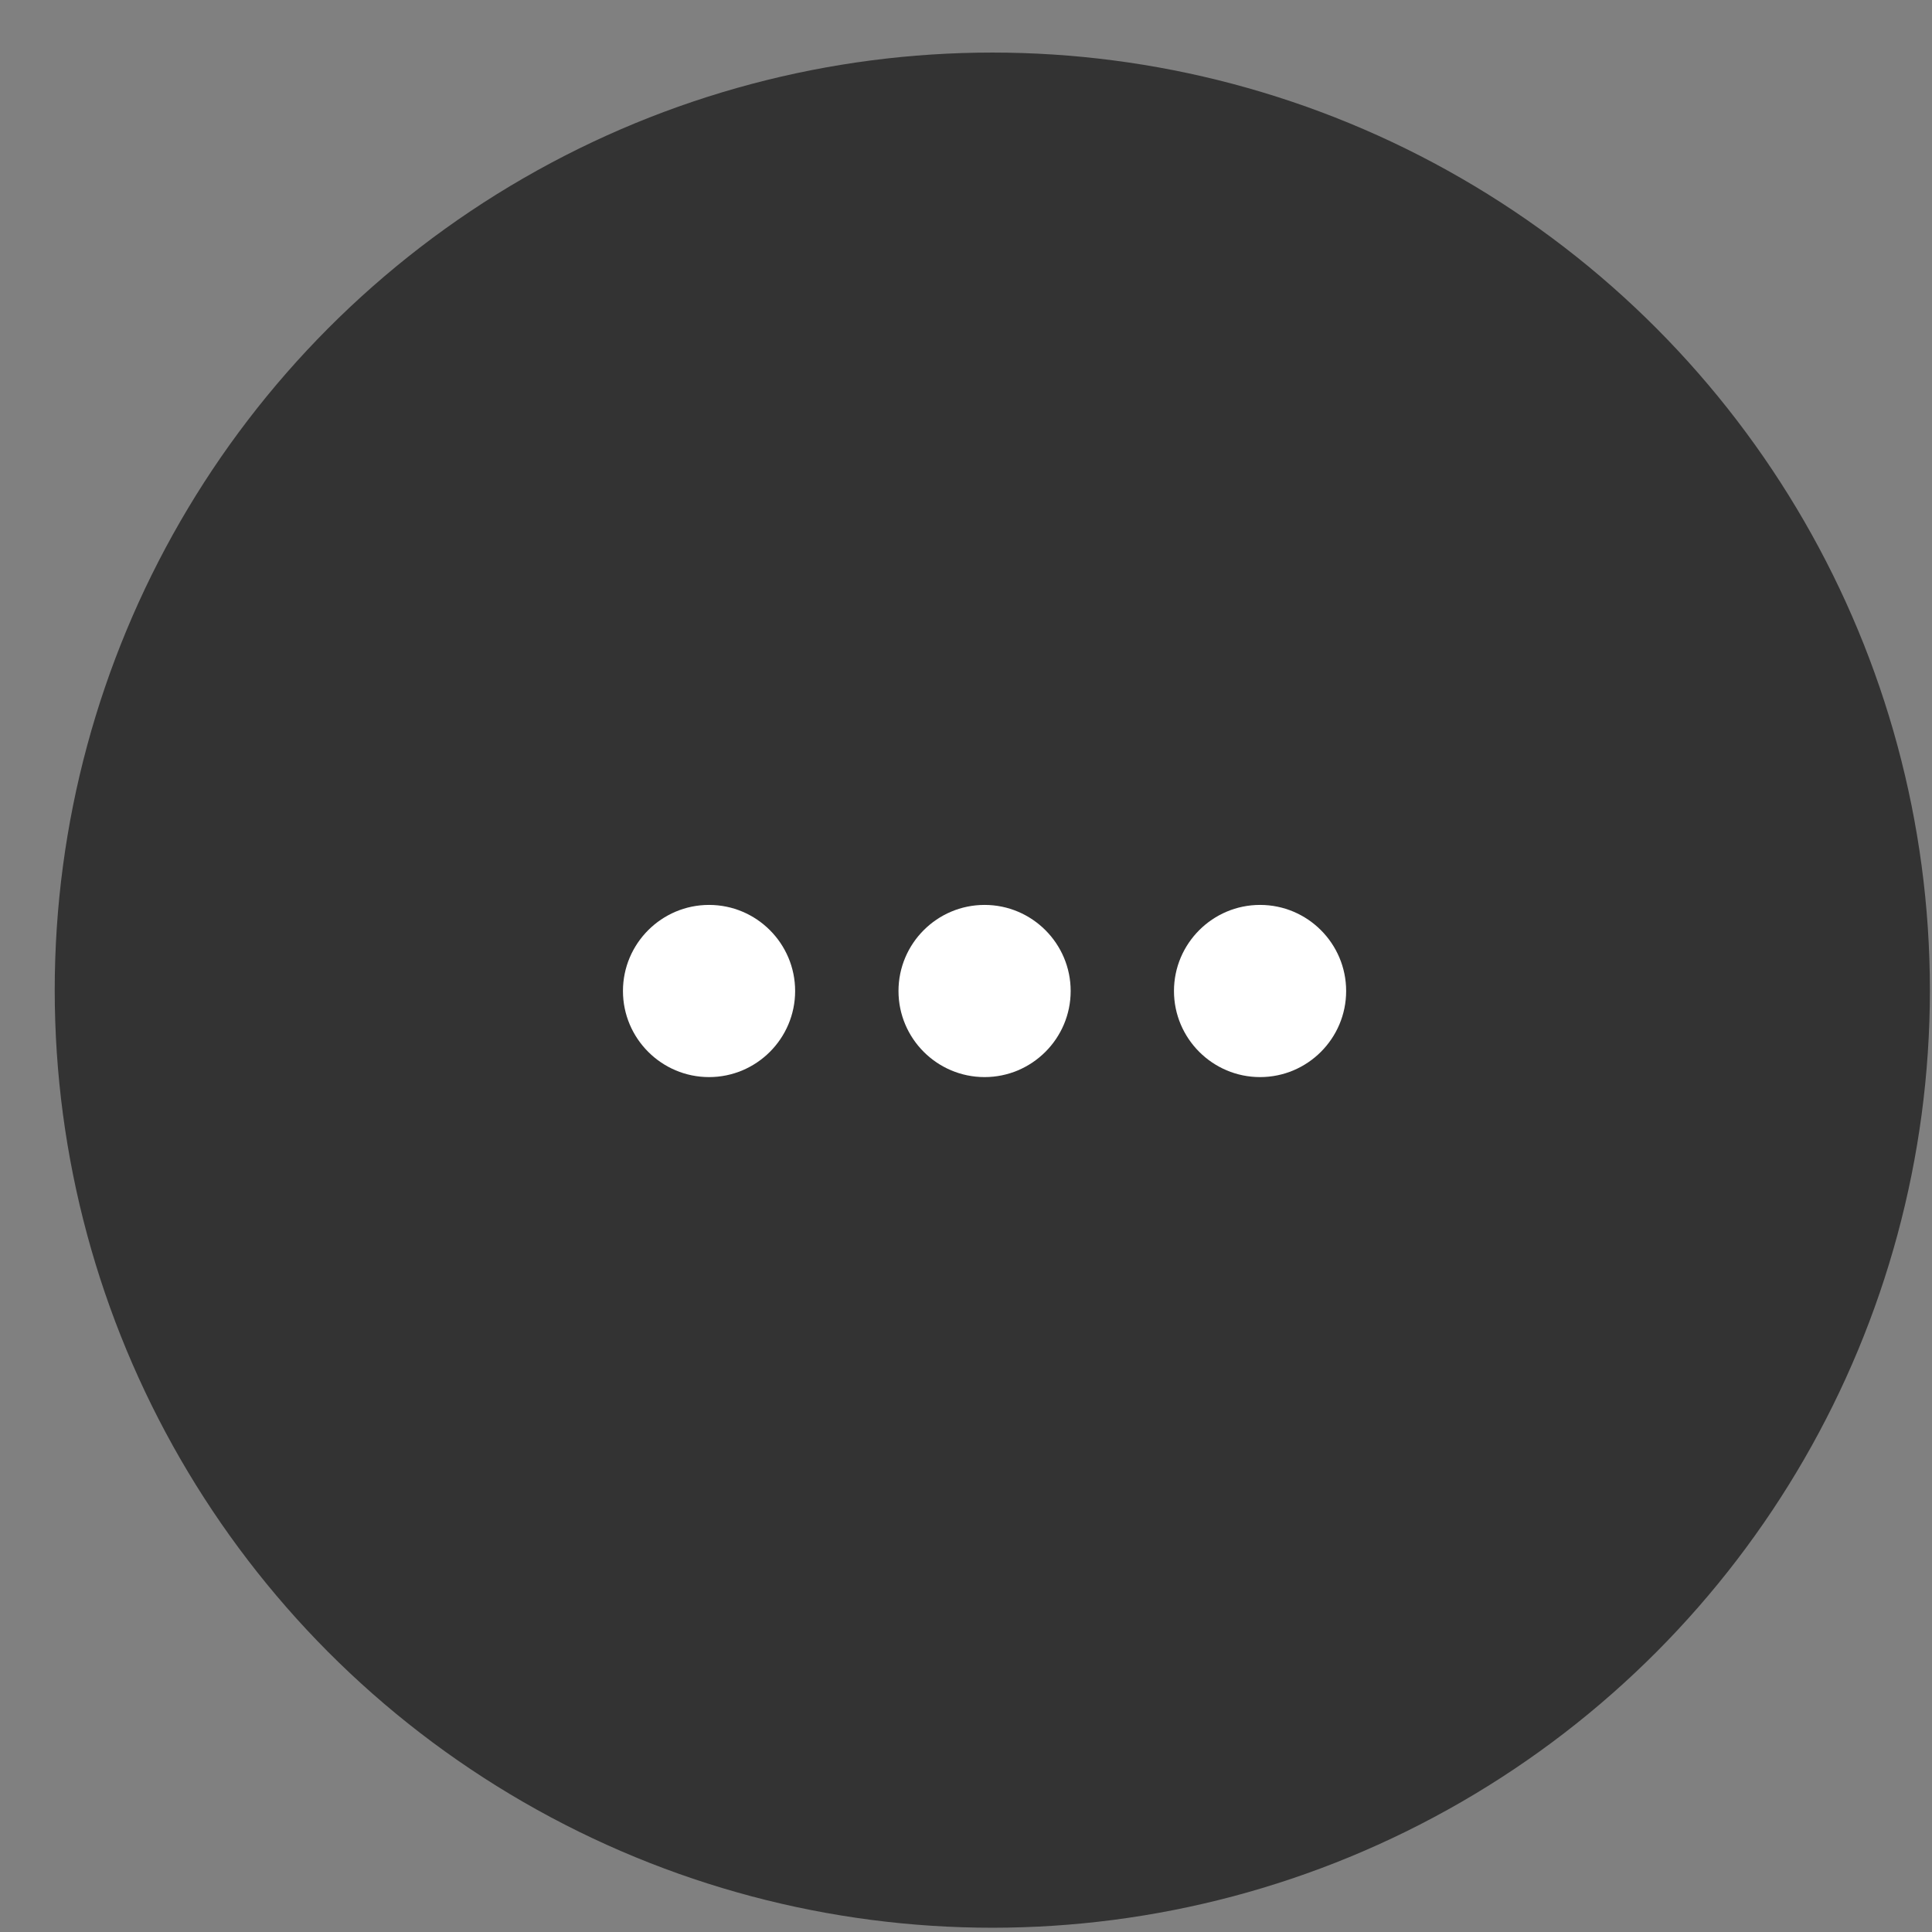 <svg width="34" height="34" viewBox="0 0 34 34" fill="none" xmlns="http://www.w3.org/2000/svg">
<rect x="0" y="0" width="34" height="34" fill="#808080" stroke="none"/>
<g id="Group 107">
<g id="Group 101">
<circle id="Ellipse 4" cx="17.463" cy="17.425" r="16.5" fill="#333333"/>
</g>
<g id="XMLID_26_">
<path id="XMLID_27_" d="M12.478 15.925C11.643 15.925 10.963 16.605 10.963 17.44C10.963 18.275 11.643 18.955 12.478 18.955C13.314 18.955 13.993 18.275 13.993 17.44C13.993 16.605 13.314 15.925 12.478 15.925Z" fill="white"/>
<path id="XMLID_29_" d="M17.327 15.925C16.491 15.925 15.812 16.605 15.812 17.44C15.812 18.275 16.491 18.955 17.327 18.955C18.162 18.955 18.842 18.275 18.842 17.44C18.842 16.605 18.162 15.925 17.327 15.925Z" fill="white"/>
<path id="XMLID_31_" d="M22.175 15.925C21.34 15.925 20.66 16.605 20.66 17.44C20.66 18.275 21.34 18.955 22.175 18.955C23.011 18.955 23.69 18.275 23.69 17.44C23.69 16.605 23.011 15.925 22.175 15.925Z" fill="white"/>
</g>
</g>
</svg>
